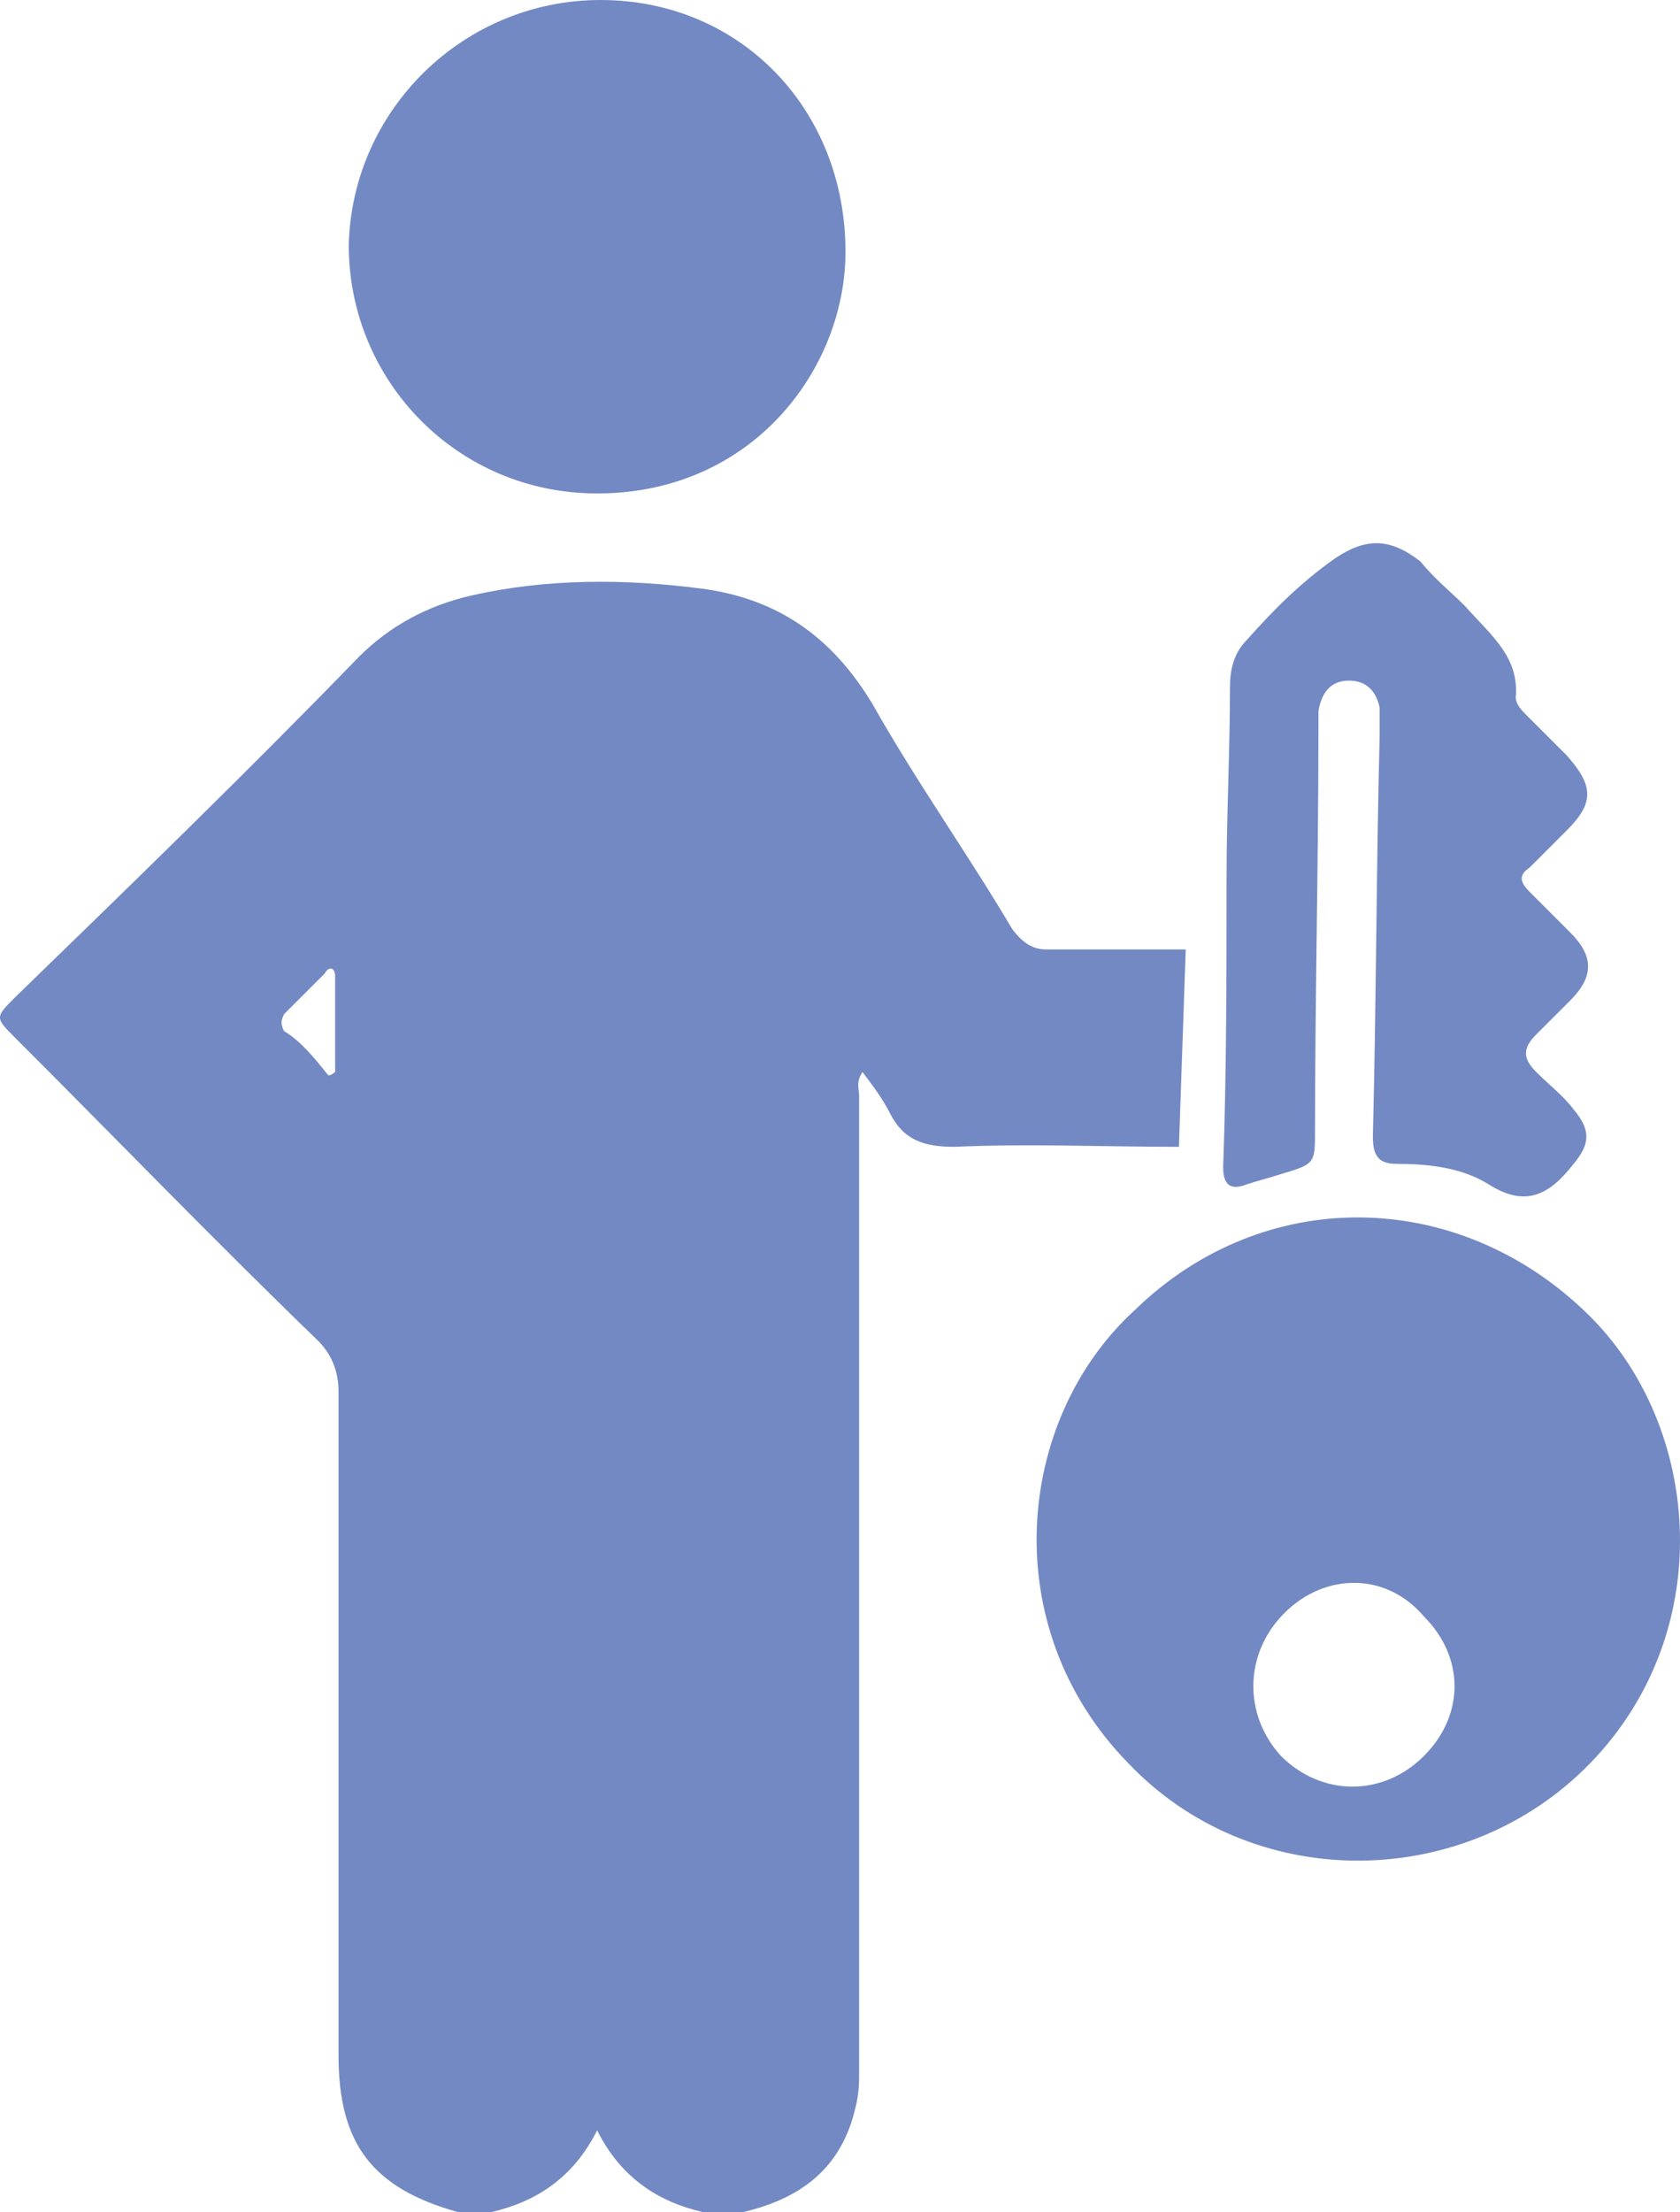 <?xml version="1.0" encoding="UTF-8" standalone="no"?>
<!-- Generator: Adobe Illustrator 22.0.0, SVG Export Plug-In . SVG Version: 6.00 Build 0)  -->

<svg
   xmlns:dc="http://purl.org/dc/elements/1.1/"
   xmlns:cc="http://creativecommons.org/ns#"
   xmlns:rdf="http://www.w3.org/1999/02/22-rdf-syntax-ns#"
   xmlns:svg="http://www.w3.org/2000/svg"
   xmlns="http://www.w3.org/2000/svg"
   xmlns:sodipodi="http://sodipodi.sourceforge.net/DTD/sodipodi-0.dtd"
   xmlns:inkscape="http://www.inkscape.org/namespaces/inkscape"
   version="1.1"
   id="Ebene_1"
   x="0px"
   y="0px"
   viewBox="0 0 49.377 65"
   xml:space="preserve"
   sodipodi:docname="systemzugang_.svg"
   width="49.377"
   height="65"
   inkscape:version="0.92.3 (2405546, 2018-03-11)"><defs
   id="defs63" /><sodipodi:namedview
   pagecolor="#ffffff"
   bordercolor="#666666"
   borderopacity="1"
   objecttolerance="10"
   gridtolerance="10"
   guidetolerance="10"
   inkscape:pageopacity="0"
   inkscape:pageshadow="2"
   inkscape:window-width="731"
   inkscape:window-height="480"
   id="namedview61"
   showgrid="false"
   fit-margin-top="0"
   fit-margin-left="0"
   fit-margin-right="0"
   fit-margin-bottom="0"
   inkscape:zoom="2.3545284"
   inkscape:cx="19.430435"
   inkscape:cy="38.755955"
   inkscape:window-x="2483"
   inkscape:window-y="183"
   inkscape:window-maximized="0"
   inkscape:current-layer="Ebene_1" />
<style
   type="text/css"
   id="style2">
	.st0{fill:#20201E;}
	.st1{fill:#D5E9F4;}
	.st2{fill:#3D3D3C;}
	.st3{fill:none;stroke:#FFFFFF;stroke-width:0.141;stroke-miterlimit:10;}
	.st4{fill:#A21B25;}
	.st5{fill:#66A969;}
	.st6{fill:#58277F;}
	.st7{fill:#FFEC00;}
	.st8{fill:#009CDF;}
	.st9{fill:#DB8F18;}
	.st10{fill:#BB9B69;}
	.st11{fill:#AFB0B0;}
	.st12{fill:#A0BE36;}
	.st13{fill:#436FB3;}
	.st14{fill:#8A1F5A;}
	.st15{fill:#C41E6F;}
	.st16{fill:#9B877A;}
	.st17{fill:#366638;}
	.st18{fill:#30297F;}
	.st19{fill:#6E6E6D;}
	.st20{fill:#7389C3;}
</style>

<g
   id="g58"
   transform="translate(-119.35,-105.2)">
	<g
   id="g50">
		<path
   class="st20"
   d="m 154,138.9 c -2.2,0 -4.4,-0.1 -6.6,0 -0.9,0 -1.5,-0.2 -1.9,-1 -0.2,-0.4 -0.5,-0.8 -0.8,-1.2 -0.2,0.3 -0.1,0.5 -0.1,0.7 0,9.6 0,19.1 0,28.7 0,0.3 0,0.6 -0.1,1 -0.4,1.8 -1.6,2.7 -3.3,3.1 -0.4,0 -0.8,0 -1.2,0 -1.3,-0.3 -2.4,-1 -3.1,-2.4 -0.7,1.4 -1.8,2.1 -3.1,2.4 -0.3,0 -0.7,0 -1,0 -2.5,-0.7 -3.5,-2 -3.5,-4.6 0,-6.5 0,-13 0,-19.5 0,-0.6 -0.2,-1.1 -0.6,-1.5 -3,-2.9 -5.9,-5.9 -8.9,-8.9 -0.6,-0.6 -0.6,-0.6 0,-1.2 3.4,-3.3 6.8,-6.6 10.1,-10 0.9,-0.9 2,-1.5 3.3,-1.8 2.2,-0.5 4.5,-0.5 6.8,-0.2 2.2,0.3 3.8,1.4 5,3.4 1.3,2.3 2.8,4.4 4.1,6.6 0.3,0.4 0.6,0.6 1,0.6 1.4,0 2.8,0 4.1,0 m -25.2,3.7 c 0.1,0 0.2,-0.1 0.2,-0.1 0,-0.9 0,-1.9 0,-2.8 0,-0.3 -0.2,-0.3 -0.3,-0.1 -0.4,0.4 -0.8,0.8 -1.2,1.2 -0.1,0.2 -0.1,0.3 0,0.5 0.5,0.3 0.9,0.8 1.3,1.3 z"
   id="path46"
   inkscape:connector-curvature="0"
   style="fill:#7389c3" />
		<path
   class="st20"
   d="m 137,105.2 c 4.1,0 7.2,3.2 7.2,7.4 0,3.4 -2.7,7.1 -7.3,7.1 -4.1,0 -7.3,-3.3 -7.3,-7.3 0.1,-4 3.4,-7.2 7.4,-7.2 z"
   id="path48"
   inkscape:connector-curvature="0"
   style="fill:#7389c3" />
	</g>
	<g
   id="g56">
		<path
   class="st20"
   d="m 152.7,143.7 c 3.8,-3.7 9.5,-3.6 13.3,0.1 3.4,3.3 3.9,9.5 -0.1,13.4 -3.7,3.6 -9.8,3.6 -13.4,-0.2 -3.9,-4 -3.3,-10.1 0.2,-13.3 z m 4.4,8.9 c -1.2,1.2 -1.2,3 -0.1,4.2 1.2,1.2 3,1.2 4.2,0 1.2,-1.2 1.2,-2.9 0,-4.1 -1.1,-1.3 -2.9,-1.3 -4.1,-0.1 z"
   id="path52"
   inkscape:connector-curvature="0"
   style="fill:#7389c3" />
		<path
   class="st20"
   d="m 162.4,123 c 0.8,0.9 1.6,1.5 1.5,2.7 0,0.2 0.2,0.4 0.3,0.5 0.4,0.4 0.8,0.8 1.2,1.2 0.8,0.9 0.8,1.4 0,2.2 -0.4,0.4 -0.7,0.7 -1.1,1.1 -0.3,0.2 -0.3,0.4 0,0.7 0.4,0.4 0.8,0.8 1.2,1.2 0.7,0.7 0.7,1.3 0,2 -0.3,0.3 -0.7,0.7 -1,1 -0.4,0.4 -0.4,0.7 0,1.1 0.4,0.4 0.8,0.7 1.1,1.1 0.5,0.6 0.5,1 0,1.6 -0.7,0.9 -1.4,1.3 -2.5,0.6 -0.8,-0.5 -1.8,-0.6 -2.7,-0.6 -0.5,0 -0.7,-0.2 -0.7,-0.8 0.1,-3.9 0.1,-7.9 0.2,-11.8 0,-0.3 0,-0.6 0,-0.8 -0.1,-0.5 -0.4,-0.8 -0.9,-0.8 -0.5,0 -0.8,0.3 -0.9,0.9 0,0.2 0,0.4 0,0.6 0,3.9 -0.1,7.8 -0.1,11.7 0,1 0,1 -1,1.3 -0.3,0.1 -0.7,0.2 -1,0.3 -0.5,0.2 -0.7,0 -0.7,-0.5 0.1,-2.8 0.1,-5.7 0.1,-8.5 0,-1.9 0.1,-3.7 0.1,-5.6 0,-0.5 0.1,-1 0.5,-1.4 0.8,-0.9 1.6,-1.7 2.6,-2.4 0.9,-0.6 1.6,-0.6 2.5,0.1 0.4,0.5 0.9,0.9 1.3,1.3 z"
   id="path54"
   inkscape:connector-curvature="0"
   style="fill:#7389c3" />
	</g>
</g>
</svg>